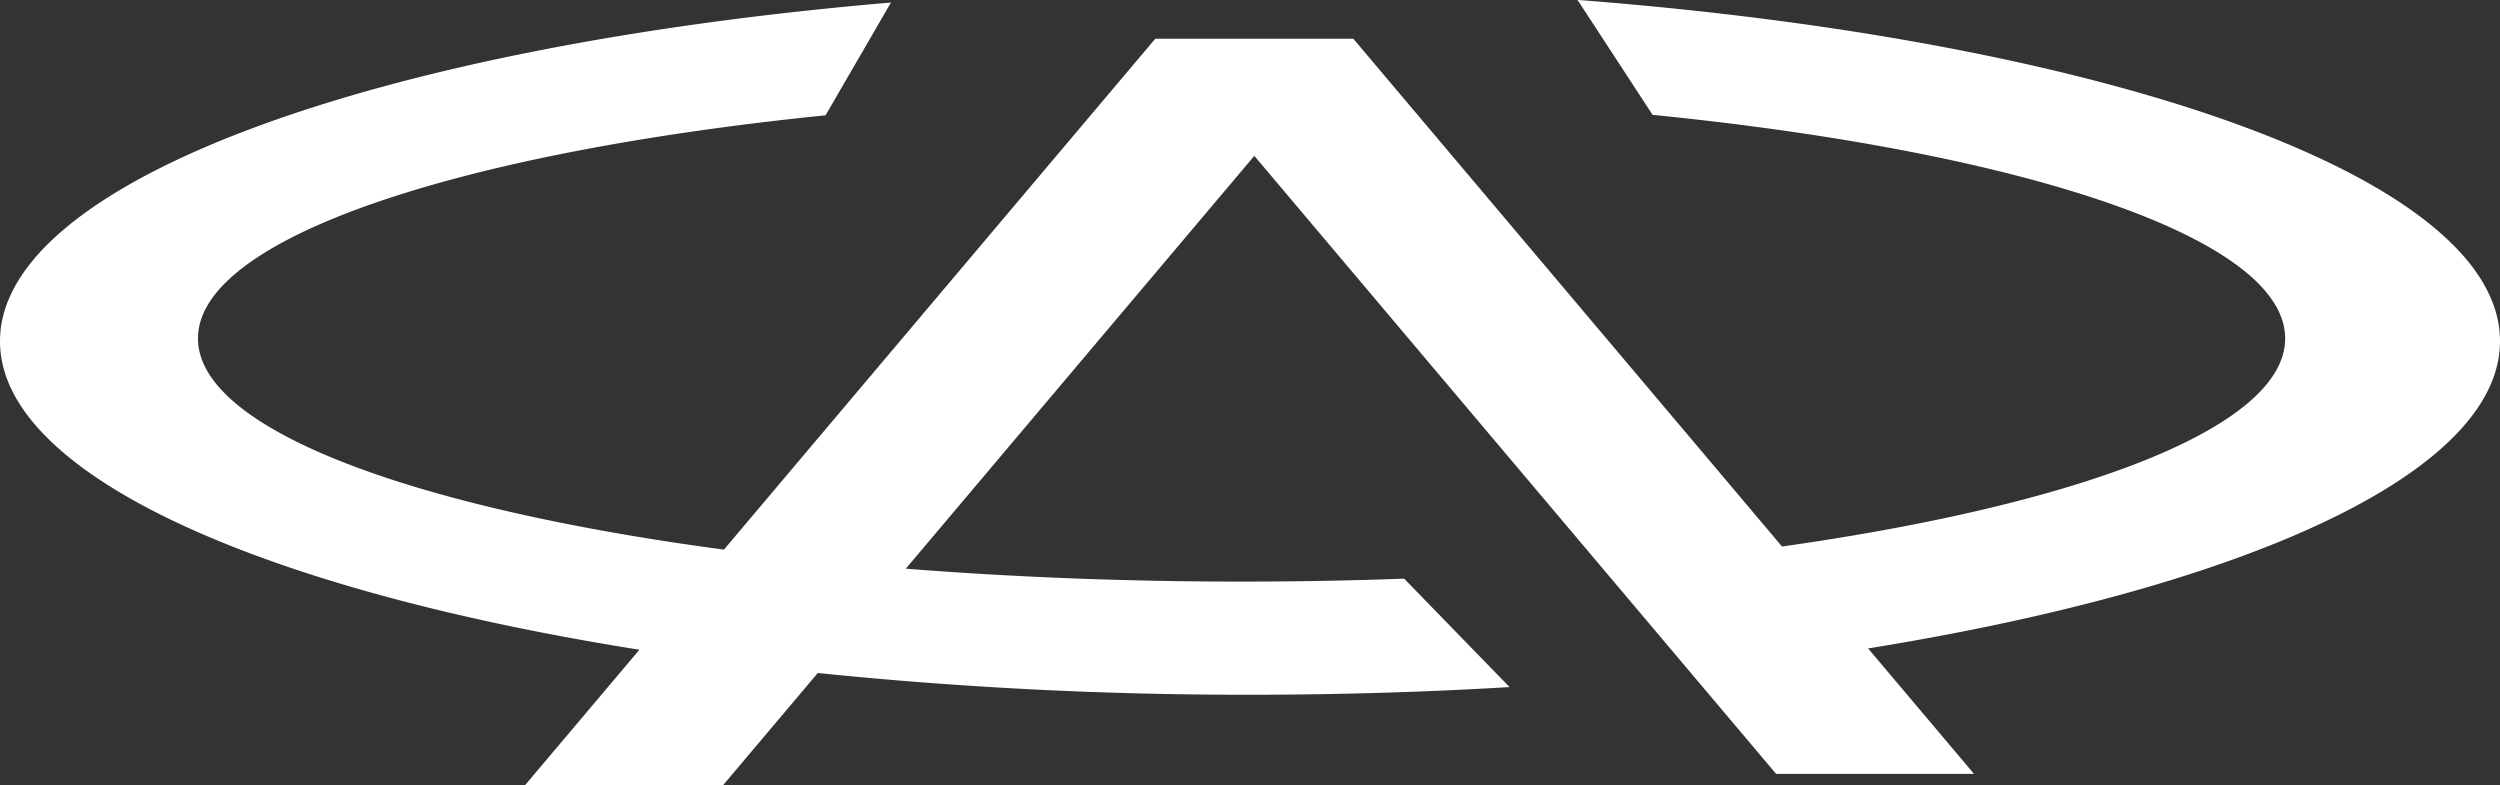 <svg xmlns="http://www.w3.org/2000/svg" width="154.638" height="48.57" viewBox="0 0 154.638 48.57"><rect x="0" y="0" width="154.638" height="48.57" fill="#333333" stroke="none"/><defs><style>.a{fill:#fff;fill-rule:evenodd;}</style></defs><g transform="translate(-288.24 -243.004)"><path class="a" d="M385.819,243c32.87,2.519,57.059,11.014,57.059,21.106,0,8.142-15.745,15.243-39.087,19.007l6.55,7.758H398.1l-32.274-38.227-21.557,25.535c6.518.516,13.5.8,20.769.8,3.42,0,6.779-.062,10.056-.182l6.52,6.706c-5.179.309-10.548.474-16.051.474a259.3,259.3,0,0,1-26.739-1.344l-5.861,6.941H320.714l7.077-8.381c-23.6-3.745-39.551-10.887-39.551-19.082,0-9.891,23.237-18.249,55.11-20.949l-4.045,6.974c-22.842,2.317-38.819,7.624-38.819,13.8,0,5.592,13.1,10.472,32.533,13.065L359.7,245.4l0,0h12.25l0,0,26.518,31.409c18.652-2.638,31.121-7.414,31.121-12.87,0-6.2-16.12-11.531-39.128-13.831l-4.636-7.1Z" transform="translate(0)"/></g></svg>